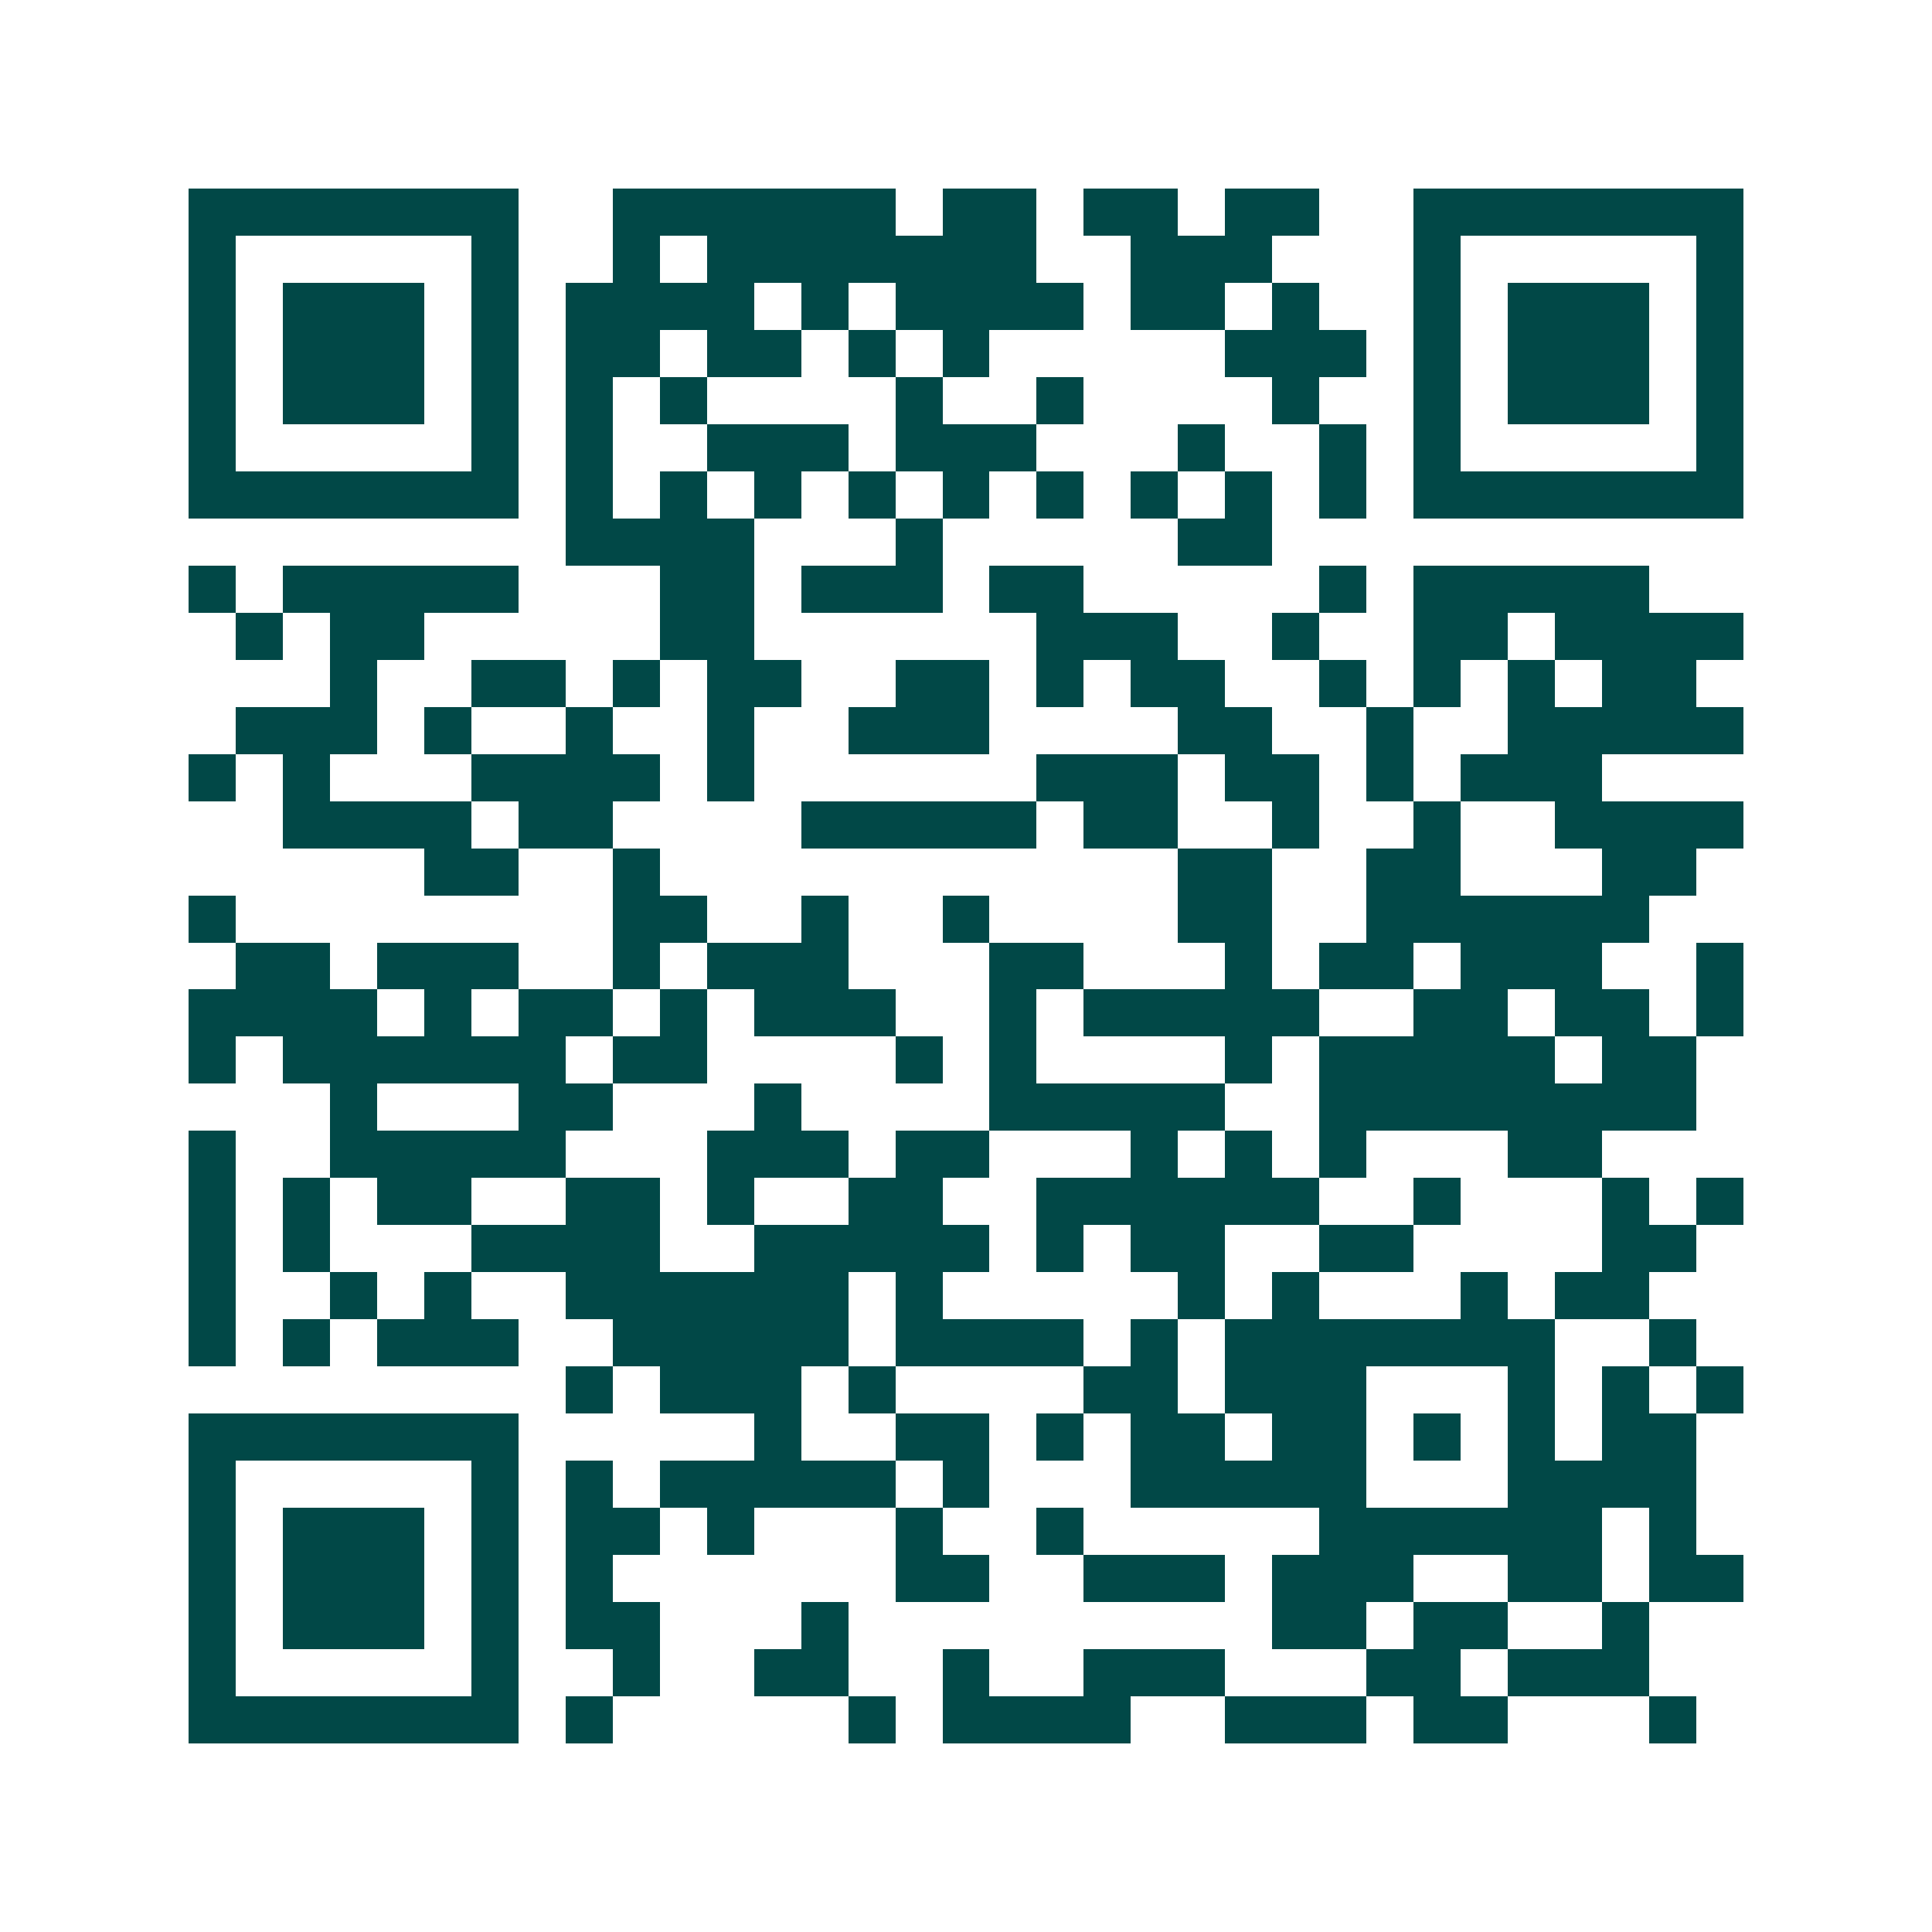 <svg xmlns="http://www.w3.org/2000/svg" width="200" height="200" viewBox="0 0 41 41" shape-rendering="crispEdges"><path fill="#ffffff" d="M0 0h41v41H0z"/><path stroke="#014847" d="M4 4.5h7m2 0h6m1 0h2m1 0h2m1 0h2m2 0h7M4 5.5h1m5 0h1m2 0h1m1 0h7m2 0h3m3 0h1m5 0h1M4 6.5h1m1 0h3m1 0h1m1 0h4m1 0h1m1 0h4m1 0h2m1 0h1m2 0h1m1 0h3m1 0h1M4 7.5h1m1 0h3m1 0h1m1 0h2m1 0h2m1 0h1m1 0h1m5 0h3m1 0h1m1 0h3m1 0h1M4 8.5h1m1 0h3m1 0h1m1 0h1m1 0h1m4 0h1m2 0h1m4 0h1m2 0h1m1 0h3m1 0h1M4 9.5h1m5 0h1m1 0h1m2 0h3m1 0h3m3 0h1m2 0h1m1 0h1m5 0h1M4 10.5h7m1 0h1m1 0h1m1 0h1m1 0h1m1 0h1m1 0h1m1 0h1m1 0h1m1 0h1m1 0h7M12 11.5h4m3 0h1m5 0h2M4 12.5h1m1 0h5m3 0h2m1 0h3m1 0h2m5 0h1m1 0h5M5 13.5h1m1 0h2m5 0h2m6 0h3m2 0h1m2 0h2m1 0h4M7 14.5h1m2 0h2m1 0h1m1 0h2m2 0h2m1 0h1m1 0h2m2 0h1m1 0h1m1 0h1m1 0h2M5 15.5h3m1 0h1m2 0h1m2 0h1m2 0h3m4 0h2m2 0h1m2 0h5M4 16.5h1m1 0h1m3 0h4m1 0h1m6 0h3m1 0h2m1 0h1m1 0h3M6 17.5h4m1 0h2m4 0h5m1 0h2m2 0h1m2 0h1m2 0h4M9 18.5h2m2 0h1m11 0h2m2 0h2m3 0h2M4 19.5h1m8 0h2m2 0h1m2 0h1m4 0h2m2 0h6M5 20.5h2m1 0h3m2 0h1m1 0h3m3 0h2m3 0h1m1 0h2m1 0h3m2 0h1M4 21.5h4m1 0h1m1 0h2m1 0h1m1 0h3m2 0h1m1 0h5m2 0h2m1 0h2m1 0h1M4 22.5h1m1 0h6m1 0h2m4 0h1m1 0h1m4 0h1m1 0h5m1 0h2M7 23.5h1m3 0h2m3 0h1m4 0h5m2 0h8M4 24.5h1m2 0h5m3 0h3m1 0h2m3 0h1m1 0h1m1 0h1m3 0h2M4 25.5h1m1 0h1m1 0h2m2 0h2m1 0h1m2 0h2m2 0h6m2 0h1m3 0h1m1 0h1M4 26.5h1m1 0h1m3 0h4m2 0h5m1 0h1m1 0h2m2 0h2m4 0h2M4 27.5h1m2 0h1m1 0h1m2 0h6m1 0h1m5 0h1m1 0h1m3 0h1m1 0h2M4 28.5h1m1 0h1m1 0h3m2 0h5m1 0h4m1 0h1m1 0h7m2 0h1M12 29.5h1m1 0h3m1 0h1m4 0h2m1 0h3m3 0h1m1 0h1m1 0h1M4 30.5h7m5 0h1m2 0h2m1 0h1m1 0h2m1 0h2m1 0h1m1 0h1m1 0h2M4 31.5h1m5 0h1m1 0h1m1 0h5m1 0h1m3 0h5m3 0h4M4 32.5h1m1 0h3m1 0h1m1 0h2m1 0h1m3 0h1m2 0h1m5 0h6m1 0h1M4 33.5h1m1 0h3m1 0h1m1 0h1m6 0h2m2 0h3m1 0h3m2 0h2m1 0h2M4 34.5h1m1 0h3m1 0h1m1 0h2m3 0h1m9 0h2m1 0h2m2 0h1M4 35.5h1m5 0h1m2 0h1m2 0h2m2 0h1m2 0h3m3 0h2m1 0h3M4 36.5h7m1 0h1m5 0h1m1 0h4m2 0h3m1 0h2m3 0h1"/></svg>
